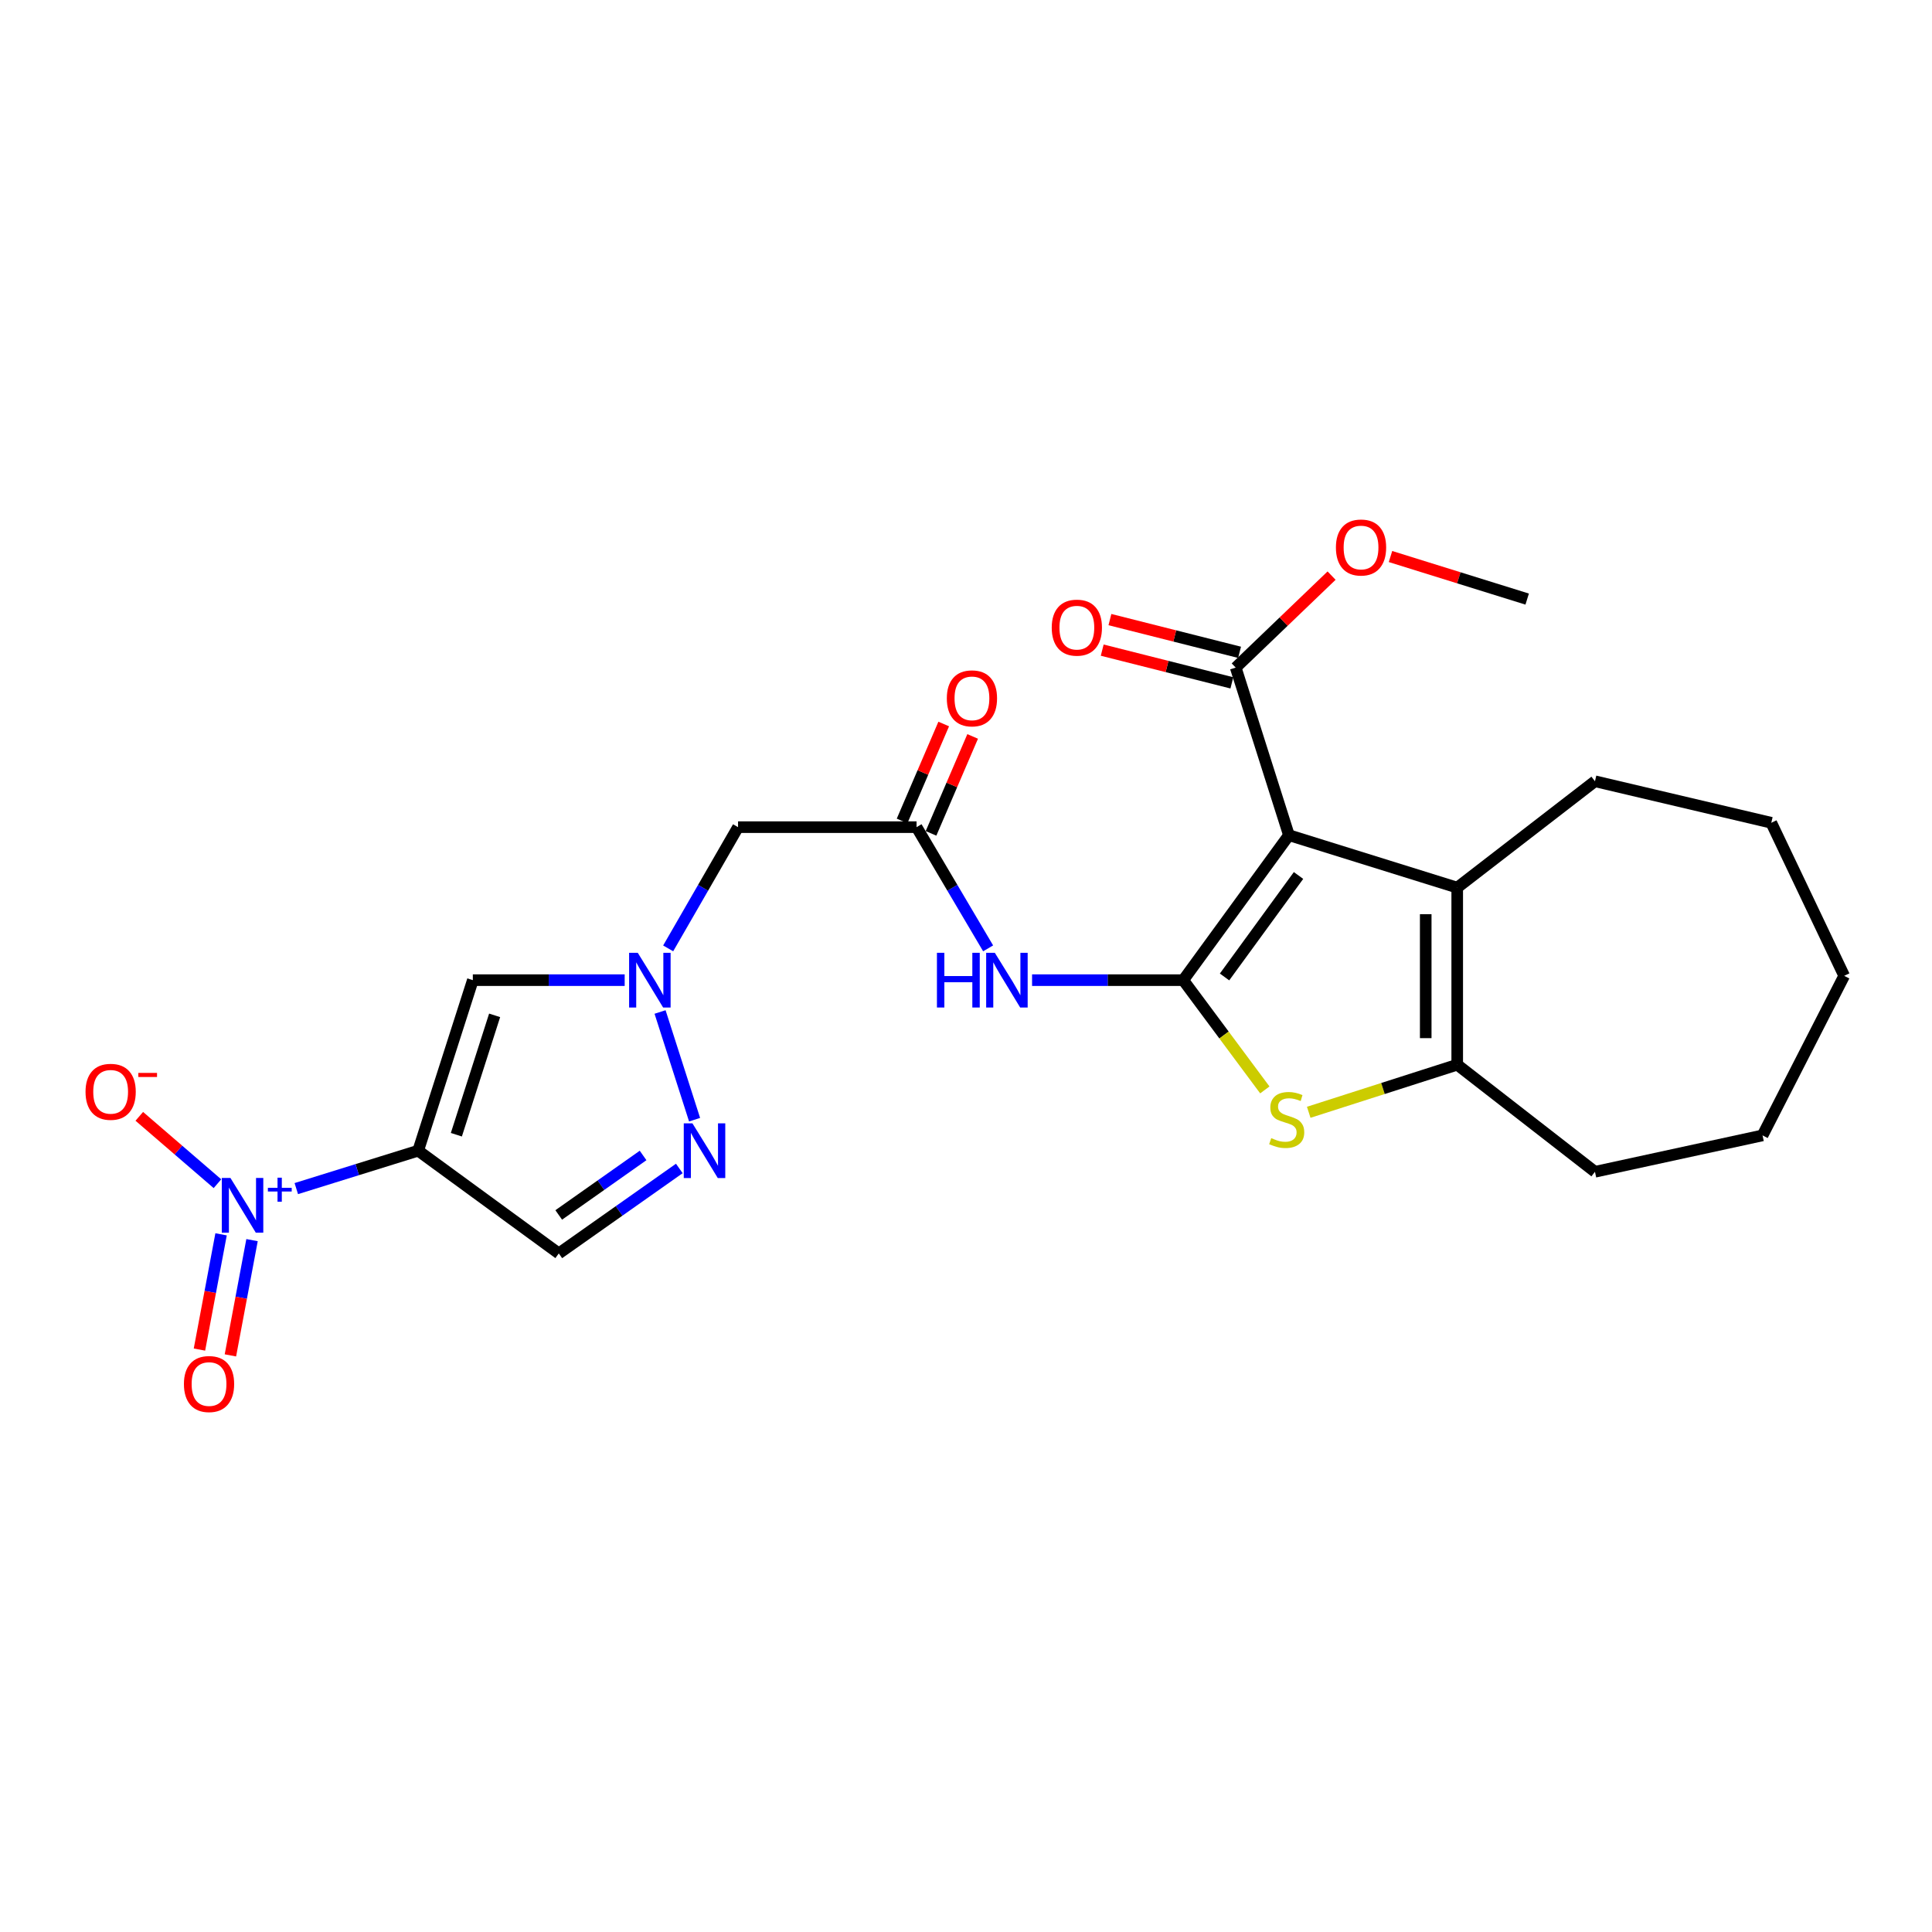 <?xml version='1.0' encoding='iso-8859-1'?>
<svg version='1.1' baseProfile='full'
              xmlns='http://www.w3.org/2000/svg'
                      xmlns:rdkit='http://www.rdkit.org/xml'
                      xmlns:xlink='http://www.w3.org/1999/xlink'
                  xml:space='preserve'
width='1000px' height='1000px' viewBox='0 0 1000 1000'>
<!-- END OF HEADER -->
<rect style='opacity:1.0;fill:#FFFFFF;stroke:none' width='1000' height='1000' x='0' y='0'> </rect>
<path class='bond-0' d='M 612.443,507.326 L 667.146,432.291' style='fill:none;fill-rule:evenodd;stroke:#000000;stroke-width:6px;stroke-linecap:butt;stroke-linejoin:miter;stroke-opacity:1' />
<path class='bond-0' d='M 633.822,505.675 L 672.114,453.15' style='fill:none;fill-rule:evenodd;stroke:#000000;stroke-width:6px;stroke-linecap:butt;stroke-linejoin:miter;stroke-opacity:1' />
<path class='bond-3' d='M 612.443,507.326 L 633.557,535.732' style='fill:none;fill-rule:evenodd;stroke:#000000;stroke-width:6px;stroke-linecap:butt;stroke-linejoin:miter;stroke-opacity:1' />
<path class='bond-3' d='M 633.557,535.732 L 654.672,564.138' style='fill:none;fill-rule:evenodd;stroke:#CCCC00;stroke-width:6px;stroke-linecap:butt;stroke-linejoin:miter;stroke-opacity:1' />
<path class='bond-8' d='M 612.443,507.326 L 573.321,507.326' style='fill:none;fill-rule:evenodd;stroke:#000000;stroke-width:6px;stroke-linecap:butt;stroke-linejoin:miter;stroke-opacity:1' />
<path class='bond-8' d='M 573.321,507.326 L 534.199,507.326' style='fill:none;fill-rule:evenodd;stroke:#0000FF;stroke-width:6px;stroke-linecap:butt;stroke-linejoin:miter;stroke-opacity:1' />
<path class='bond-4' d='M 667.146,432.291 L 754.254,459.434' style='fill:none;fill-rule:evenodd;stroke:#000000;stroke-width:6px;stroke-linecap:butt;stroke-linejoin:miter;stroke-opacity:1' />
<path class='bond-11' d='M 667.146,432.291 L 639.604,345.545' style='fill:none;fill-rule:evenodd;stroke:#000000;stroke-width:6px;stroke-linecap:butt;stroke-linejoin:miter;stroke-opacity:1' />
<path class='bond-1' d='M 216.444,595.594 L 244.737,507.326' style='fill:none;fill-rule:evenodd;stroke:#000000;stroke-width:6px;stroke-linecap:butt;stroke-linejoin:miter;stroke-opacity:1' />
<path class='bond-1' d='M 236.212,587.33 L 256.018,525.543' style='fill:none;fill-rule:evenodd;stroke:#000000;stroke-width:6px;stroke-linecap:butt;stroke-linejoin:miter;stroke-opacity:1' />
<path class='bond-2' d='M 216.444,595.594 L 184.905,605.407' style='fill:none;fill-rule:evenodd;stroke:#000000;stroke-width:6px;stroke-linecap:butt;stroke-linejoin:miter;stroke-opacity:1' />
<path class='bond-2' d='M 184.905,605.407 L 153.366,615.22' style='fill:none;fill-rule:evenodd;stroke:#0000FF;stroke-width:6px;stroke-linecap:butt;stroke-linejoin:miter;stroke-opacity:1' />
<path class='bond-27' d='M 216.444,595.594 L 289.233,648.775' style='fill:none;fill-rule:evenodd;stroke:#000000;stroke-width:6px;stroke-linecap:butt;stroke-linejoin:miter;stroke-opacity:1' />
<path class='bond-14' d='M 112.548,612.679 L 92.321,595.246' style='fill:none;fill-rule:evenodd;stroke:#0000FF;stroke-width:6px;stroke-linecap:butt;stroke-linejoin:miter;stroke-opacity:1' />
<path class='bond-14' d='M 92.321,595.246 L 72.095,577.813' style='fill:none;fill-rule:evenodd;stroke:#FF0000;stroke-width:6px;stroke-linecap:butt;stroke-linejoin:miter;stroke-opacity:1' />
<path class='bond-15' d='M 114.431,638.885 L 108.833,668.712' style='fill:none;fill-rule:evenodd;stroke:#0000FF;stroke-width:6px;stroke-linecap:butt;stroke-linejoin:miter;stroke-opacity:1' />
<path class='bond-15' d='M 108.833,668.712 L 103.236,698.539' style='fill:none;fill-rule:evenodd;stroke:#FF0000;stroke-width:6px;stroke-linecap:butt;stroke-linejoin:miter;stroke-opacity:1' />
<path class='bond-15' d='M 130.454,641.892 L 124.856,671.719' style='fill:none;fill-rule:evenodd;stroke:#0000FF;stroke-width:6px;stroke-linecap:butt;stroke-linejoin:miter;stroke-opacity:1' />
<path class='bond-15' d='M 124.856,671.719 L 119.258,701.546' style='fill:none;fill-rule:evenodd;stroke:#FF0000;stroke-width:6px;stroke-linecap:butt;stroke-linejoin:miter;stroke-opacity:1' />
<path class='bond-5' d='M 677.393,575.721 L 715.824,563.405' style='fill:none;fill-rule:evenodd;stroke:#CCCC00;stroke-width:6px;stroke-linecap:butt;stroke-linejoin:miter;stroke-opacity:1' />
<path class='bond-5' d='M 715.824,563.405 L 754.254,551.089' style='fill:none;fill-rule:evenodd;stroke:#000000;stroke-width:6px;stroke-linecap:butt;stroke-linejoin:miter;stroke-opacity:1' />
<path class='bond-19' d='M 754.254,459.434 L 825.55,404.378' style='fill:none;fill-rule:evenodd;stroke:#000000;stroke-width:6px;stroke-linecap:butt;stroke-linejoin:miter;stroke-opacity:1' />
<path class='bond-25' d='M 754.254,459.434 L 754.254,551.089' style='fill:none;fill-rule:evenodd;stroke:#000000;stroke-width:6px;stroke-linecap:butt;stroke-linejoin:miter;stroke-opacity:1' />
<path class='bond-25' d='M 737.952,473.182 L 737.952,537.34' style='fill:none;fill-rule:evenodd;stroke:#000000;stroke-width:6px;stroke-linecap:butt;stroke-linejoin:miter;stroke-opacity:1' />
<path class='bond-20' d='M 754.254,551.089 L 825.55,606.516' style='fill:none;fill-rule:evenodd;stroke:#000000;stroke-width:6px;stroke-linecap:butt;stroke-linejoin:miter;stroke-opacity:1' />
<path class='bond-6' d='M 345.844,490.881 L 363.927,459.507' style='fill:none;fill-rule:evenodd;stroke:#0000FF;stroke-width:6px;stroke-linecap:butt;stroke-linejoin:miter;stroke-opacity:1' />
<path class='bond-6' d='M 363.927,459.507 L 382.011,428.134' style='fill:none;fill-rule:evenodd;stroke:#000000;stroke-width:6px;stroke-linecap:butt;stroke-linejoin:miter;stroke-opacity:1' />
<path class='bond-7' d='M 323.334,507.326 L 284.036,507.326' style='fill:none;fill-rule:evenodd;stroke:#0000FF;stroke-width:6px;stroke-linecap:butt;stroke-linejoin:miter;stroke-opacity:1' />
<path class='bond-7' d='M 284.036,507.326 L 244.737,507.326' style='fill:none;fill-rule:evenodd;stroke:#000000;stroke-width:6px;stroke-linecap:butt;stroke-linejoin:miter;stroke-opacity:1' />
<path class='bond-9' d='M 341.647,523.804 L 359.515,579.549' style='fill:none;fill-rule:evenodd;stroke:#0000FF;stroke-width:6px;stroke-linecap:butt;stroke-linejoin:miter;stroke-opacity:1' />
<path class='bond-12' d='M 511.457,490.867 L 492.933,459.5' style='fill:none;fill-rule:evenodd;stroke:#0000FF;stroke-width:6px;stroke-linecap:butt;stroke-linejoin:miter;stroke-opacity:1' />
<path class='bond-12' d='M 492.933,459.5 L 474.409,428.134' style='fill:none;fill-rule:evenodd;stroke:#000000;stroke-width:6px;stroke-linecap:butt;stroke-linejoin:miter;stroke-opacity:1' />
<path class='bond-10' d='M 351.611,604.793 L 320.422,626.784' style='fill:none;fill-rule:evenodd;stroke:#0000FF;stroke-width:6px;stroke-linecap:butt;stroke-linejoin:miter;stroke-opacity:1' />
<path class='bond-10' d='M 320.422,626.784 L 289.233,648.775' style='fill:none;fill-rule:evenodd;stroke:#000000;stroke-width:6px;stroke-linecap:butt;stroke-linejoin:miter;stroke-opacity:1' />
<path class='bond-10' d='M 332.86,598.067 L 311.028,613.461' style='fill:none;fill-rule:evenodd;stroke:#0000FF;stroke-width:6px;stroke-linecap:butt;stroke-linejoin:miter;stroke-opacity:1' />
<path class='bond-10' d='M 311.028,613.461 L 289.196,628.855' style='fill:none;fill-rule:evenodd;stroke:#000000;stroke-width:6px;stroke-linecap:butt;stroke-linejoin:miter;stroke-opacity:1' />
<path class='bond-16' d='M 641.6,337.642 L 608.046,329.171' style='fill:none;fill-rule:evenodd;stroke:#000000;stroke-width:6px;stroke-linecap:butt;stroke-linejoin:miter;stroke-opacity:1' />
<path class='bond-16' d='M 608.046,329.171 L 574.493,320.7' style='fill:none;fill-rule:evenodd;stroke:#FF0000;stroke-width:6px;stroke-linecap:butt;stroke-linejoin:miter;stroke-opacity:1' />
<path class='bond-16' d='M 637.609,353.448 L 604.056,344.977' style='fill:none;fill-rule:evenodd;stroke:#000000;stroke-width:6px;stroke-linecap:butt;stroke-linejoin:miter;stroke-opacity:1' />
<path class='bond-16' d='M 604.056,344.977 L 570.503,336.507' style='fill:none;fill-rule:evenodd;stroke:#FF0000;stroke-width:6px;stroke-linecap:butt;stroke-linejoin:miter;stroke-opacity:1' />
<path class='bond-18' d='M 639.604,345.545 L 664.413,321.741' style='fill:none;fill-rule:evenodd;stroke:#000000;stroke-width:6px;stroke-linecap:butt;stroke-linejoin:miter;stroke-opacity:1' />
<path class='bond-18' d='M 664.413,321.741 L 689.222,297.936' style='fill:none;fill-rule:evenodd;stroke:#FF0000;stroke-width:6px;stroke-linecap:butt;stroke-linejoin:miter;stroke-opacity:1' />
<path class='bond-13' d='M 474.409,428.134 L 382.011,428.134' style='fill:none;fill-rule:evenodd;stroke:#000000;stroke-width:6px;stroke-linecap:butt;stroke-linejoin:miter;stroke-opacity:1' />
<path class='bond-17' d='M 481.898,431.35 L 492.671,406.264' style='fill:none;fill-rule:evenodd;stroke:#000000;stroke-width:6px;stroke-linecap:butt;stroke-linejoin:miter;stroke-opacity:1' />
<path class='bond-17' d='M 492.671,406.264 L 503.445,381.178' style='fill:none;fill-rule:evenodd;stroke:#FF0000;stroke-width:6px;stroke-linecap:butt;stroke-linejoin:miter;stroke-opacity:1' />
<path class='bond-17' d='M 466.919,424.917 L 477.692,399.831' style='fill:none;fill-rule:evenodd;stroke:#000000;stroke-width:6px;stroke-linecap:butt;stroke-linejoin:miter;stroke-opacity:1' />
<path class='bond-17' d='M 477.692,399.831 L 488.465,374.745' style='fill:none;fill-rule:evenodd;stroke:#FF0000;stroke-width:6px;stroke-linecap:butt;stroke-linejoin:miter;stroke-opacity:1' />
<path class='bond-21' d='M 719.721,288.056 L 755.092,299.072' style='fill:none;fill-rule:evenodd;stroke:#FF0000;stroke-width:6px;stroke-linecap:butt;stroke-linejoin:miter;stroke-opacity:1' />
<path class='bond-21' d='M 755.092,299.072 L 790.464,310.087' style='fill:none;fill-rule:evenodd;stroke:#000000;stroke-width:6px;stroke-linecap:butt;stroke-linejoin:miter;stroke-opacity:1' />
<path class='bond-22' d='M 825.55,404.378 L 916.815,425.869' style='fill:none;fill-rule:evenodd;stroke:#000000;stroke-width:6px;stroke-linecap:butt;stroke-linejoin:miter;stroke-opacity:1' />
<path class='bond-23' d='M 825.55,606.516 L 912.286,587.678' style='fill:none;fill-rule:evenodd;stroke:#000000;stroke-width:6px;stroke-linecap:butt;stroke-linejoin:miter;stroke-opacity:1' />
<path class='bond-26' d='M 916.815,425.869 L 954.545,505.089' style='fill:none;fill-rule:evenodd;stroke:#000000;stroke-width:6px;stroke-linecap:butt;stroke-linejoin:miter;stroke-opacity:1' />
<path class='bond-24' d='M 912.286,587.678 L 954.545,505.089' style='fill:none;fill-rule:evenodd;stroke:#000000;stroke-width:6px;stroke-linecap:butt;stroke-linejoin:miter;stroke-opacity:1' />
<path  class='atom-3' d='M 119.281 609.718
L 128.561 624.718
Q 129.481 626.198, 130.961 628.878
Q 132.441 631.558, 132.521 631.718
L 132.521 609.718
L 136.281 609.718
L 136.281 638.038
L 132.401 638.038
L 122.441 621.638
Q 121.281 619.718, 120.041 617.518
Q 118.841 615.318, 118.481 614.638
L 118.481 638.038
L 114.801 638.038
L 114.801 609.718
L 119.281 609.718
' fill='#0000FF'/>
<path  class='atom-3' d='M 138.657 614.823
L 143.646 614.823
L 143.646 609.569
L 145.864 609.569
L 145.864 614.823
L 150.986 614.823
L 150.986 616.724
L 145.864 616.724
L 145.864 622.004
L 143.646 622.004
L 143.646 616.724
L 138.657 616.724
L 138.657 614.823
' fill='#0000FF'/>
<path  class='atom-4' d='M 657.996 589.093
Q 658.316 589.213, 659.636 589.773
Q 660.956 590.333, 662.396 590.693
Q 663.876 591.013, 665.316 591.013
Q 667.996 591.013, 669.556 589.733
Q 671.116 588.413, 671.116 586.133
Q 671.116 584.573, 670.316 583.613
Q 669.556 582.653, 668.356 582.133
Q 667.156 581.613, 665.156 581.013
Q 662.636 580.253, 661.116 579.533
Q 659.636 578.813, 658.556 577.293
Q 657.516 575.773, 657.516 573.213
Q 657.516 569.653, 659.916 567.453
Q 662.356 565.253, 667.156 565.253
Q 670.436 565.253, 674.156 566.813
L 673.236 569.893
Q 669.836 568.493, 667.276 568.493
Q 664.516 568.493, 662.996 569.653
Q 661.476 570.773, 661.516 572.733
Q 661.516 574.253, 662.276 575.173
Q 663.076 576.093, 664.196 576.613
Q 665.356 577.133, 667.276 577.733
Q 669.836 578.533, 671.356 579.333
Q 672.876 580.133, 673.956 581.773
Q 675.076 583.373, 675.076 586.133
Q 675.076 590.053, 672.436 592.173
Q 669.836 594.253, 665.476 594.253
Q 662.956 594.253, 661.036 593.693
Q 659.156 593.173, 656.916 592.253
L 657.996 589.093
' fill='#CCCC00'/>
<path  class='atom-7' d='M 330.105 493.166
L 339.385 508.166
Q 340.305 509.646, 341.785 512.326
Q 343.265 515.006, 343.345 515.166
L 343.345 493.166
L 347.105 493.166
L 347.105 521.486
L 343.225 521.486
L 333.265 505.086
Q 332.105 503.166, 330.865 500.966
Q 329.665 498.766, 329.305 498.086
L 329.305 521.486
L 325.625 521.486
L 325.625 493.166
L 330.105 493.166
' fill='#0000FF'/>
<path  class='atom-9' d='M 484.958 493.166
L 488.798 493.166
L 488.798 505.206
L 503.278 505.206
L 503.278 493.166
L 507.118 493.166
L 507.118 521.486
L 503.278 521.486
L 503.278 508.406
L 488.798 508.406
L 488.798 521.486
L 484.958 521.486
L 484.958 493.166
' fill='#0000FF'/>
<path  class='atom-9' d='M 514.918 493.166
L 524.198 508.166
Q 525.118 509.646, 526.598 512.326
Q 528.078 515.006, 528.158 515.166
L 528.158 493.166
L 531.918 493.166
L 531.918 521.486
L 528.038 521.486
L 518.078 505.086
Q 516.918 503.166, 515.678 500.966
Q 514.478 498.766, 514.118 498.086
L 514.118 521.486
L 510.438 521.486
L 510.438 493.166
L 514.918 493.166
' fill='#0000FF'/>
<path  class='atom-10' d='M 358.398 581.434
L 367.678 596.434
Q 368.598 597.914, 370.078 600.594
Q 371.558 603.274, 371.638 603.434
L 371.638 581.434
L 375.398 581.434
L 375.398 609.754
L 371.518 609.754
L 361.558 593.354
Q 360.398 591.434, 359.158 589.234
Q 357.958 587.034, 357.598 586.354
L 357.598 609.754
L 353.918 609.754
L 353.918 581.434
L 358.398 581.434
' fill='#0000FF'/>
<path  class='atom-15' d='M 44.271 565.116
Q 44.271 558.316, 47.631 554.516
Q 50.991 550.716, 57.271 550.716
Q 63.551 550.716, 66.911 554.516
Q 70.271 558.316, 70.271 565.116
Q 70.271 571.996, 66.871 575.916
Q 63.471 579.796, 57.271 579.796
Q 51.031 579.796, 47.631 575.916
Q 44.271 572.036, 44.271 565.116
M 57.271 576.596
Q 61.591 576.596, 63.911 573.716
Q 66.271 570.796, 66.271 565.116
Q 66.271 559.556, 63.911 556.756
Q 61.591 553.916, 57.271 553.916
Q 52.951 553.916, 50.591 556.716
Q 48.271 559.516, 48.271 565.116
Q 48.271 570.836, 50.591 573.716
Q 52.951 576.596, 57.271 576.596
' fill='#FF0000'/>
<path  class='atom-15' d='M 71.591 555.339
L 81.28 555.339
L 81.28 557.451
L 71.591 557.451
L 71.591 555.339
' fill='#FF0000'/>
<path  class='atom-16' d='M 95.197 716.374
Q 95.197 709.574, 98.557 705.774
Q 101.917 701.974, 108.197 701.974
Q 114.477 701.974, 117.837 705.774
Q 121.197 709.574, 121.197 716.374
Q 121.197 723.254, 117.797 727.174
Q 114.397 731.054, 108.197 731.054
Q 101.957 731.054, 98.557 727.174
Q 95.197 723.294, 95.197 716.374
M 108.197 727.854
Q 112.517 727.854, 114.837 724.974
Q 117.197 722.054, 117.197 716.374
Q 117.197 710.814, 114.837 708.014
Q 112.517 705.174, 108.197 705.174
Q 103.877 705.174, 101.517 707.974
Q 99.197 710.774, 99.197 716.374
Q 99.197 722.094, 101.517 724.974
Q 103.877 727.854, 108.197 727.854
' fill='#FF0000'/>
<path  class='atom-17' d='M 544.378 324.867
Q 544.378 318.067, 547.738 314.267
Q 551.098 310.467, 557.378 310.467
Q 563.658 310.467, 567.018 314.267
Q 570.378 318.067, 570.378 324.867
Q 570.378 331.747, 566.978 335.667
Q 563.578 339.547, 557.378 339.547
Q 551.138 339.547, 547.738 335.667
Q 544.378 331.787, 544.378 324.867
M 557.378 336.347
Q 561.698 336.347, 564.018 333.467
Q 566.378 330.547, 566.378 324.867
Q 566.378 319.307, 564.018 316.507
Q 561.698 313.667, 557.378 313.667
Q 553.058 313.667, 550.698 316.467
Q 548.378 319.267, 548.378 324.867
Q 548.378 330.587, 550.698 333.467
Q 553.058 336.347, 557.378 336.347
' fill='#FF0000'/>
<path  class='atom-18' d='M 490.073 361.465
Q 490.073 354.665, 493.433 350.865
Q 496.793 347.065, 503.073 347.065
Q 509.353 347.065, 512.713 350.865
Q 516.073 354.665, 516.073 361.465
Q 516.073 368.345, 512.673 372.265
Q 509.273 376.145, 503.073 376.145
Q 496.833 376.145, 493.433 372.265
Q 490.073 368.385, 490.073 361.465
M 503.073 372.945
Q 507.393 372.945, 509.713 370.065
Q 512.073 367.145, 512.073 361.465
Q 512.073 355.905, 509.713 353.105
Q 507.393 350.265, 503.073 350.265
Q 498.753 350.265, 496.393 353.065
Q 494.073 355.865, 494.073 361.465
Q 494.073 367.185, 496.393 370.065
Q 498.753 372.945, 503.073 372.945
' fill='#FF0000'/>
<path  class='atom-19' d='M 691.469 283.386
Q 691.469 276.586, 694.829 272.786
Q 698.189 268.986, 704.469 268.986
Q 710.749 268.986, 714.109 272.786
Q 717.469 276.586, 717.469 283.386
Q 717.469 290.266, 714.069 294.186
Q 710.669 298.066, 704.469 298.066
Q 698.229 298.066, 694.829 294.186
Q 691.469 290.306, 691.469 283.386
M 704.469 294.866
Q 708.789 294.866, 711.109 291.986
Q 713.469 289.066, 713.469 283.386
Q 713.469 277.826, 711.109 275.026
Q 708.789 272.186, 704.469 272.186
Q 700.149 272.186, 697.789 274.986
Q 695.469 277.786, 695.469 283.386
Q 695.469 289.106, 697.789 291.986
Q 700.149 294.866, 704.469 294.866
' fill='#FF0000'/>
</svg>
